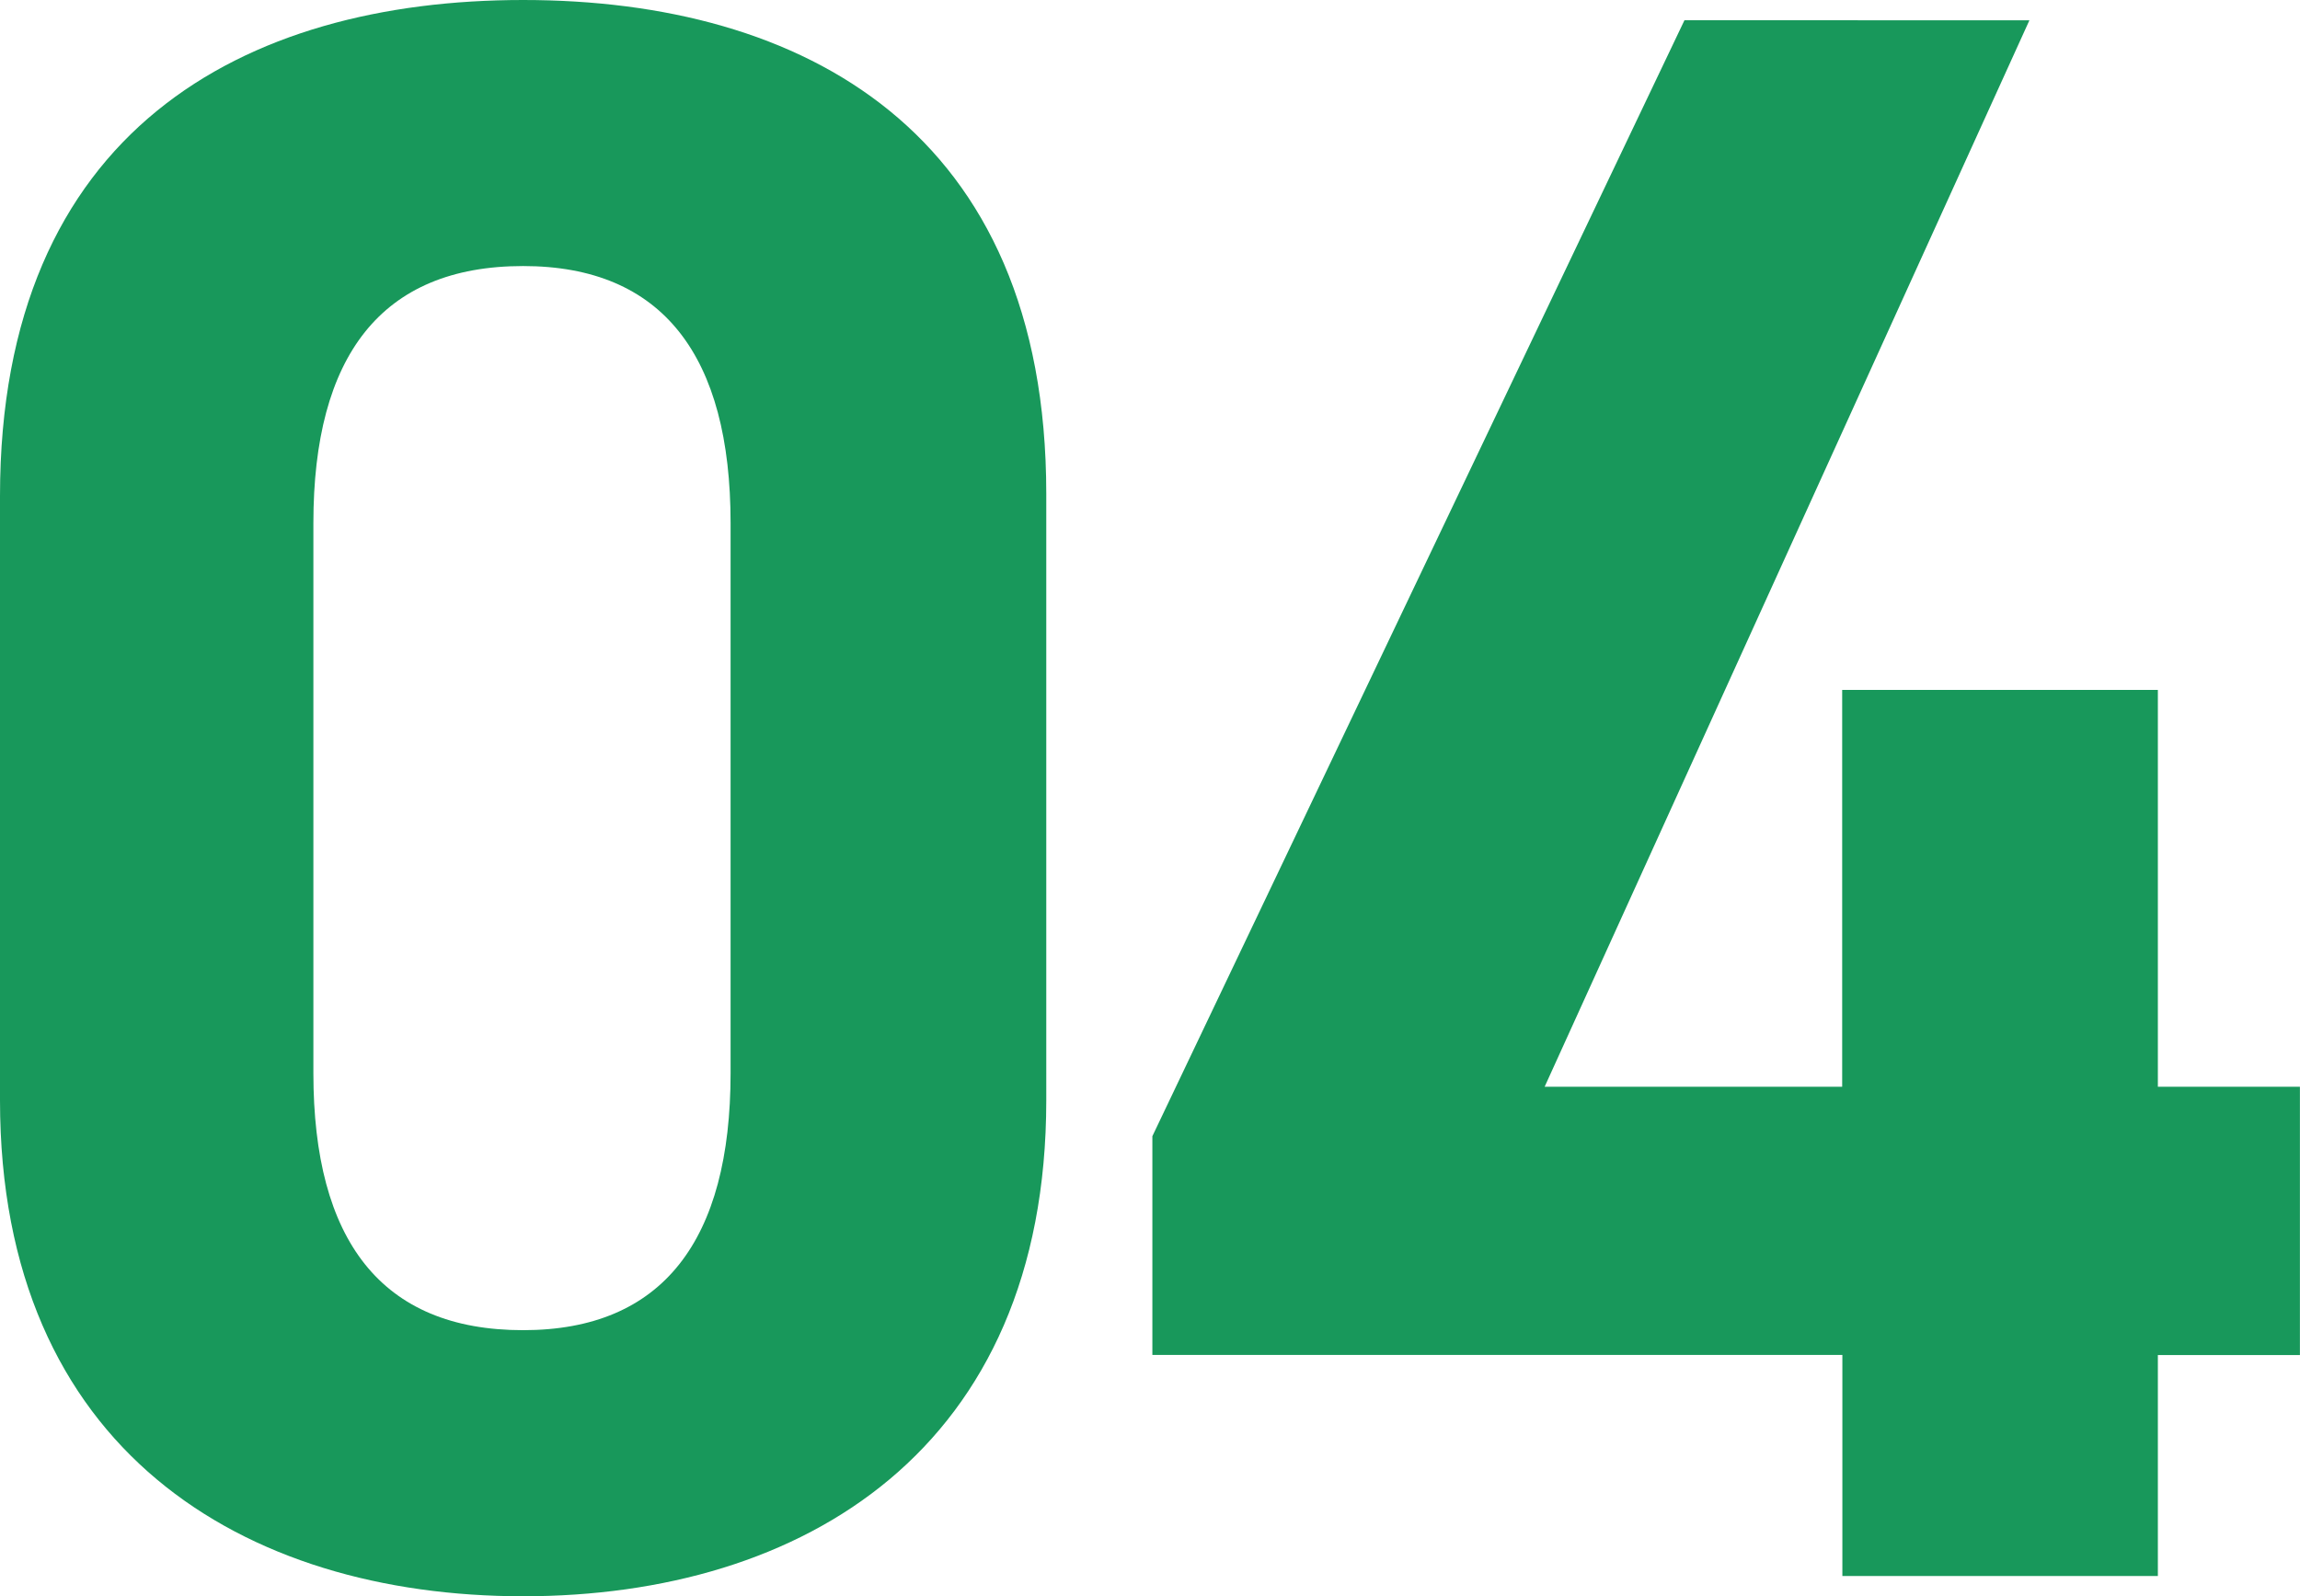 <svg xmlns="http://www.w3.org/2000/svg" width="141.78" height="98.412" viewBox="0 0 141.78 98.412"><path d="M69.778-66.72c0-22.379-15.012-30.441-32.248-30.441S5.282-89.1,5.282-66.581v37.252c0,21.545,15.012,30.58,32.248,30.58s32.248-9.035,32.248-30.58Zm-19.46,1.807V-31c0,10.286-4.17,15.846-12.788,15.846C28.773-15.151,24.6-20.711,24.6-31V-64.913c0-10.286,4.17-15.846,12.927-15.846C46.148-80.759,50.318-75.2,50.318-64.913Zm58.8-31-32.8,68.8v13.483h42.534V0H138.3V-13.622h8.757V-30.163H138.3V-54.627h-19.46v24.464H100.5L130.382-95.91Z" transform="translate(-5.282 97.161)" fill="#18985b"/></svg>